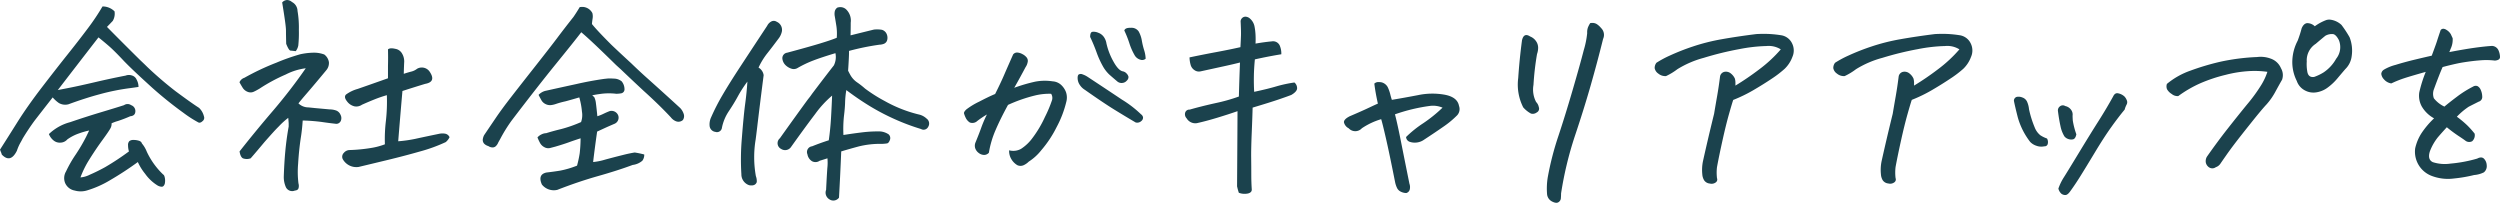 <svg xmlns="http://www.w3.org/2000/svg" width="263.541" height="21.376" viewBox="0 0 263.541 21.376">
  <path id="パス_会社全体がキャリアアップを" data-name="パス※会社全体がキャリアアップを" d="M15.82-8.391q-.469.07-.82.117a23.335,23.335,0,0,0-3.281.656q-1.5.4-3.281,1.055A1.322,1.322,0,0,1,7.418-6.7a3.552,3.552,0,0,1-.645-.586q-1.1,1.406-1.9,2.438-.656.891-1.266,1.9-.094.188-.187.352A4.85,4.85,0,0,0,3-1.664q-.68,1.359-1.594.4a1.6,1.6,0,0,0-.117-.328l-.07-.187q.75-1.172,1.816-2.871T5.66-8.379q1.559-2.027,2.719-3.48t2.1-2.707a23.806,23.806,0,0,0,1.547-2.309,1.772,1.772,0,0,1,1.266.516,1.485,1.485,0,0,1-.187,1.008q-.281.3-.609.633,1.523,1.547,3.516,3.516.375.352.727.7a38.261,38.261,0,0,0,2.977,2.555Q21.422-6.68,22.2-6.187a1.821,1.821,0,0,1,.516.891.433.433,0,0,1-.152.516q-.27.258-.5.094a12.164,12.164,0,0,1-1.488-.961,41.016,41.016,0,0,1-3.246-2.6q-.984-.891-1.734-1.594T14.32-11.086Q13.266-12.211,12.7-12.7t-1.1-.914Q9.187-10.5,7.313-8.062q.375-.07,1.324-.258t2.6-.574q1.652-.387,3.223-.691a.964.964,0,0,1,.633-.023.78.78,0,0,1,.539.469A1.57,1.57,0,0,1,15.82-8.391ZM6.375-3.422A5.092,5.092,0,0,1,8.613-4.676q1.676-.574,3.281-1.055t2.4-.738a.657.657,0,0,1,.75,0,.658.658,0,0,1,.445.668q-.023.457-.539.5a13.787,13.787,0,0,1-1.3.5,4.5,4.5,0,0,0-.668.246.946.946,0,0,1-.129.539Q12.7-3.727,12-2.766t-1.348,2A10.037,10.037,0,0,0,9.7,1.148a2.654,2.654,0,0,0,1-.293Q11.438.539,12.293.07a27.5,27.5,0,0,0,2.52-1.664,2.14,2.14,0,0,1-.094-.633.594.594,0,0,1,.129-.445.62.62,0,0,1,.4-.129,1.893,1.893,0,0,1,.574.07q.3.082.352.293a3.109,3.109,0,0,1,.516.867A7.98,7.98,0,0,0,18.422.844q.117.047.176.363a1.511,1.511,0,0,1-.012.621q-.117.328-.352.3a.966.966,0,0,1-.422-.141,4.534,4.534,0,0,1-1.3-1.23,5.565,5.565,0,0,1-.762-1.23,33.781,33.781,0,0,1-2.906,1.9A10.608,10.608,0,0,1,10.43,2.508a2.292,2.292,0,0,1-1.336.023,1.355,1.355,0,0,1-1.02-.82A1.376,1.376,0,0,1,8.18.516,12.927,12.927,0,0,1,9.2-1.266a18.211,18.211,0,0,0,1.09-1.852l.328-.68a8.306,8.306,0,0,0-1.1.316,4.839,4.839,0,0,0-1.2.621.98.98,0,0,1-.7.34,1.019,1.019,0,0,1-.773-.246A1.6,1.6,0,0,1,6.375-3.422ZM34.2-12a3.142,3.142,0,0,1,1.2.188,1.247,1.247,0,0,1,.492.809,1.168,1.168,0,0,1-.281.855q-1.242,1.5-1.992,2.367t-.937,1.125a1.506,1.506,0,0,0,1.055.422l.68.07,1.547.141a2.134,2.134,0,0,1,.656.105.808.808,0,0,1,.492.457.754.754,0,0,1,.035.645.519.519,0,0,1-.48.316q-.844-.094-1.547-.2a18.966,18.966,0,0,0-1.992-.152,19.029,19.029,0,0,1-.211,1.9q-.187,1.266-.27,2.648a10.087,10.087,0,0,0,.035,2.086.91.91,0,0,1,.012.48q-.059.246-.387.27a.736.736,0,0,1-.938-.328,2.622,2.622,0,0,1-.234-1.172q.047-1.43.164-2.684t.352-2.566V-4.57q-.023-.328-.047-.562a8.34,8.34,0,0,0-.984.891q-.281.281-.562.586-.445.492-.961,1.078-.8.961-1.453,1.711a1.193,1.193,0,0,1-.82,0q-.258-.141-.352-.727Q28.247-3.844,30.1-6q1.828-2.156,3.352-4.359a6.413,6.413,0,0,0-2.109.656A18.209,18.209,0,0,0,28.6-8.227,5.876,5.876,0,0,1,28-7.9a.8.8,0,0,1-.68.023,1.069,1.069,0,0,1-.516-.422q-.176-.281-.34-.586a.848.848,0,0,1,.516-.469,26.271,26.271,0,0,1,3.375-1.594,21.711,21.711,0,0,1,2.531-.891A7.179,7.179,0,0,1,34.2-12Zm7.594,9.656A15.99,15.99,0,0,1,41.9-4.816,18.249,18.249,0,0,0,42-7.523a13.45,13.45,0,0,0-1.3.445q-.645.258-1.324.563a1.06,1.06,0,0,1-.762.176,1.36,1.36,0,0,1-.809-.527q-.375-.469-.105-.727a3.764,3.764,0,0,1,1.219-.586q.949-.328,3.2-1.125v-1.312q.023-.844,0-1.734.211-.187.762-.059a1,1,0,0,1,.738.527,1.484,1.484,0,0,1,.141.328,1.7,1.7,0,0,1,.07.492q-.023.4-.047,1.289.422-.141.785-.234a1.6,1.6,0,0,0,.621-.3,1,1,0,0,1,1.336.328q.7,1.055-.492,1.266-1.078.328-2.391.75-.234,2.672-.445,5.3A13.847,13.847,0,0,0,45-2.918q.68-.152,2.484-.527a1.714,1.714,0,0,1,.633-.023.632.632,0,0,1,.492.375,1.513,1.513,0,0,1-.4.516,16.686,16.686,0,0,1-2.7.984q-1.641.469-3.422.9t-3.07.738A1.637,1.637,0,0,1,37.341-.8a.574.574,0,0,1,.129-.645.8.8,0,0,1,.6-.293,16.816,16.816,0,0,0,2.215-.211A7.263,7.263,0,0,0,41.794-2.344ZM31.388-12.937q-.023-.961-.023-1.441t-.4-2.918a.743.743,0,0,1,.516-.258.815.815,0,0,1,.516.211,1.084,1.084,0,0,1,.586.938,10.329,10.329,0,0,1,.141,1.992,13.085,13.085,0,0,1-.059,1.652,1.42,1.42,0,0,1-.27.6q-.375-.047-.551-.059T31.388-12.937ZM57.877-3.07a1.32,1.32,0,0,1,.445-.328,1.147,1.147,0,0,1,.469-.117q.75-.234,1.582-.434a13.83,13.83,0,0,0,2.1-.738,2.206,2.206,0,0,0,.094-1.1,7.948,7.948,0,0,0-.281-1.5q-.8.234-1.406.4l-.094.023a8.916,8.916,0,0,0-.937.258,2.468,2.468,0,0,1-.539.129,1.018,1.018,0,0,1-.574-.105A.988.988,0,0,1,58.287-7q-.152-.27-.293-.551a1.471,1.471,0,0,1,.7-.422Q60.361-8.344,62-8.7q1.43-.328,2.906-.539l.445-.047q.352,0,.7.023a1.341,1.341,0,0,1,.7.281,1.316,1.316,0,0,1,.3.891.424.424,0,0,1-.352.375,3.156,3.156,0,0,1-.516.047,6.481,6.481,0,0,0-1.559,0q-.691.094-.973.164l.211.188a1.91,1.91,0,0,1,.176.645q.059.434.152,1.371a4.612,4.612,0,0,0,.645-.258q.34-.164.645-.281a.755.755,0,0,1,.914.469.7.7,0,0,1-.4.867q-.609.258-1.09.48l-.738.34q-.258,1.8-.422,3.211a6.421,6.421,0,0,0,1.23-.246q.809-.223,2.027-.527.563-.141,1.125-.234a9.733,9.733,0,0,1,1.008.211,1.042,1.042,0,0,1-.2.656,1.9,1.9,0,0,1-1.02.445q-1.57.586-3.645,1.172T59.963,2.461A1.61,1.61,0,0,1,58.345,1.9Q57.877.844,58.814.633q.8-.094,1.453-.2a9.939,9.939,0,0,0,1.781-.527,11.568,11.568,0,0,0,.281-1.3,15.057,15.057,0,0,0,.094-1.582q-.727.234-1.242.422T59.8-2.109q-.258.07-.574.152a.83.83,0,0,1-.621-.082,1.093,1.093,0,0,1-.457-.445A4.989,4.989,0,0,1,57.877-3.07Zm4.617-11.086q-.773,1.008-2.66,3.328T55.158-4.852a15.891,15.891,0,0,0-1.219,1.969l-.187.328a1.1,1.1,0,0,1-.281.422.491.491,0,0,1-.387.117.8.8,0,0,1-.387-.141.986.986,0,0,1-.445-.258.592.592,0,0,1-.141-.434,1.336,1.336,0,0,1,.141-.457q.633-.937,1.254-1.852T55.1-7.324q.973-1.254,2.543-3.246t2.32-2.988q.75-1,1.711-2.215.352-.516.656-1.031a1.708,1.708,0,0,1,.281-.023,1.2,1.2,0,0,1,1.055.656,1.419,1.419,0,0,1,.023.574q-.047.293-.07.574.539.68,2.062,2.2.961.914,2.086,1.945.7.68,1.477,1.383,2.016,1.8,3.68,3.328a1.634,1.634,0,0,1,.352.574.728.728,0,0,1-.07.691.694.694,0,0,1-.727.129,1.272,1.272,0,0,1-.539-.41Q70.72-6.492,69.08-7.969q-1.312-1.219-2.414-2.273l-.516-.469q-1.289-1.266-2.18-2.109T62.494-14.156Zm28.388.328q1.2-.3,2.461-.609a3.087,3.087,0,0,1,.844.023.786.786,0,0,1,.492.422.982.982,0,0,1,.07.633.578.578,0,0,1-.352.422,1.385,1.385,0,0,1-.469.094,26.105,26.105,0,0,0-3.211.656q.023.3-.094,2.086.117.234.234.445a2.3,2.3,0,0,0,.7.773,8.694,8.694,0,0,1,.855.668A15.863,15.863,0,0,0,94.491-6.9a14.113,14.113,0,0,0,3.7,1.441,1.752,1.752,0,0,1,.7.4.647.647,0,0,1,.164.891.535.535,0,0,1-.75.211A22.78,22.78,0,0,1,95.522-5a23.567,23.567,0,0,1-2.613-1.371q-1.23-.75-2.473-1.687a8.944,8.944,0,0,0-.129,1.277q-.012.574-.117,1.43a12.687,12.687,0,0,0-.059,2.027q1.031-.164,2-.281a13.2,13.2,0,0,1,1.91-.094,1.9,1.9,0,0,1,.844.3.528.528,0,0,1,.164.539q-.117.375-.316.422A3.808,3.808,0,0,1,94-2.391a9.429,9.429,0,0,0-2.25.27q-.914.246-1.852.527Q89.8.844,89.663,3.281a.738.738,0,0,1-1.031.164.816.816,0,0,1-.328-.984q.07-1.453.129-2.285a5.047,5.047,0,0,0,.012-1.043q-.281.094-.82.258a.763.763,0,0,1-.809.047,1.059,1.059,0,0,1-.48-.727.607.607,0,0,1,.492-.844q.867-.352,1.758-.633.164-1.148.234-2.32t.117-2.391a10.93,10.93,0,0,0-1.781,1.934q-1.008,1.324-2.531,3.457a.758.758,0,0,1-1.055.234.675.675,0,0,1-.141-1.125Q85.116-5.344,86.4-7.1a6.594,6.594,0,0,0,.422-.562q1.453-1.922,2.3-3a1.984,1.984,0,0,0,.164-1.289q-1.477.445-2.332.773a11.544,11.544,0,0,0-1.629.773.773.773,0,0,1-.7.082,1.563,1.563,0,0,1-.633-.4,1.128,1.128,0,0,1-.3-.668A.584.584,0,0,1,84.2-12q2.273-.609,3.469-.973t1.758-.6a5.466,5.466,0,0,0-.035-1.207q-.082-.527-.176-1.066a1.366,1.366,0,0,1,0-.5.639.639,0,0,1,.281-.41,1.114,1.114,0,0,1,.3-.047.892.892,0,0,1,.68.3,1.635,1.635,0,0,1,.422,1.336Q90.9-14.508,90.881-13.828Zm-13.57,9.8a.528.528,0,0,1-.68.375.7.7,0,0,1-.609-.633,1.756,1.756,0,0,1,.164-.914A22.479,22.479,0,0,1,77.37-7.512q.715-1.23,1.922-3.07t2.8-4.254a1,1,0,0,1,.4-.434.557.557,0,0,1,.609.012.927.927,0,0,1,.539,1.031,1.857,1.857,0,0,1-.375.773q-.68.914-1.184,1.547a7.5,7.5,0,0,0-.9,1.477,1.106,1.106,0,0,1,.539.8q-.422,3.281-.7,5.648-.07.586-.141,1.125A11.316,11.316,0,0,0,80.9,1.008a1.529,1.529,0,0,1,.094.633q-.164.445-.8.328A1.2,1.2,0,0,1,79.373.82a25.735,25.735,0,0,1,.047-3.773q.164-2.133.328-3.469.188-1.359.258-2.531A12.976,12.976,0,0,0,79-7.395q-.4.738-.949,1.559A4.822,4.822,0,0,0,77.311-4.031ZM107.6-1.711a1.67,1.67,0,0,0,1.254-.152,4.575,4.575,0,0,0,1.207-1.148,11.738,11.738,0,0,0,1.313-2.215A13.065,13.065,0,0,0,112.12-7a.811.811,0,0,0-.094-.668,6.359,6.359,0,0,0-1.641.164,15.83,15.83,0,0,0-2.906,1.008q-.82,1.5-1.324,2.684a10.067,10.067,0,0,0-.691,2.355.656.656,0,0,1-.5.234.933.933,0,0,1-.562-.2,1.045,1.045,0,0,1-.375-.492.887.887,0,0,1,.035-.645q.422-1.031.609-1.57a13.133,13.133,0,0,1,.586-1.359,10.189,10.189,0,0,0-1.008.68.755.755,0,0,1-.8.164,1.188,1.188,0,0,1-.422-.48,2.676,2.676,0,0,1-.187-.48q-.023-.164.258-.422a7.606,7.606,0,0,1,1.336-.809q1.055-.551,1.688-.809.609-1.219.926-1.957t.973-2.215a.53.53,0,0,1,.434-.2,1.321,1.321,0,0,1,.539.164,1.363,1.363,0,0,1,.457.363.585.585,0,0,1,.094.516,1.3,1.3,0,0,1-.211.492q-.234.445-.574,1.066T108.136-8.3a17.4,17.4,0,0,1,2.2-.645,5.418,5.418,0,0,1,1.852-.035,1.447,1.447,0,0,1,.891.375,1.982,1.982,0,0,1,.516.773A1.76,1.76,0,0,1,113.62-6.8a11.061,11.061,0,0,1-1,2.613A11.809,11.809,0,0,1,111-1.734a5.381,5.381,0,0,1-1.336,1.219,1.856,1.856,0,0,1-.539.375.8.8,0,0,1-.656,0A1.792,1.792,0,0,1,107.82-.8,1.624,1.624,0,0,1,107.6-1.711Zm8.32-7.711q1.992,1.313,3.586,2.379A11.542,11.542,0,0,1,121.5-5.508a.52.52,0,0,1,.211.3.446.446,0,0,1-.176.41.63.63,0,0,1-.6.152q-1.078-.633-2.238-1.348t-3.129-2.1a1.624,1.624,0,0,1-.5-.48,1.3,1.3,0,0,1-.246-.668q-.023-.352.105-.457a.449.449,0,0,1,.422-.012A2.3,2.3,0,0,1,115.917-9.422Zm1.945-3.516a7.1,7.1,0,0,0,.738,1.887q.527.949,1,1.02a.722.722,0,0,1,.375.223.744.744,0,0,1,.2.34.5.5,0,0,1-.164.4.7.7,0,0,1-.492.258.7.7,0,0,1-.5-.141q-.445-.375-.832-.715a3.613,3.613,0,0,1-.727-.937,9.557,9.557,0,0,1-.645-1.43q-.3-.832-.68-1.629,0-.492.234-.539A1.208,1.208,0,0,1,117-14.1a1.216,1.216,0,0,1,.609.48A1.653,1.653,0,0,1,117.863-12.937Zm1.875-1.406q.094-.281.609-.281h.094a.9.9,0,0,1,.82.4,3,3,0,0,1,.328.973,7.948,7.948,0,0,0,.246,1.008,3.271,3.271,0,0,1,.152.879.56.56,0,0,1-.551.105,1.008,1.008,0,0,1-.621-.492,6.414,6.414,0,0,1-.551-1.266A11.267,11.267,0,0,0,119.738-14.344ZM133.43-7.875q1.406-.3,2.332-.574a13.812,13.812,0,0,1,1.91-.41.776.776,0,0,1,.281.656q-.047.328-.609.656-.422.164-1.312.469t-2.766.867q-.023.938-.094,2.648t-.059,2.637q.012.926.012,1.816,0,.727.047,1.477.047.352-.375.469a1.683,1.683,0,0,1-.984-.07,6.382,6.382,0,0,1-.187-.68q.047-7.1.047-7.922-.937.328-2.133.691t-2.156.574a1.065,1.065,0,0,1-1.078-.516.607.607,0,0,1-.141-.621A.456.456,0,0,1,126.633-6q1.125-.328,2.7-.68a18.4,18.4,0,0,0,2.484-.7q.047-1.828.117-3.586-.539.141-1.547.363t-2.625.574a.8.8,0,0,1-.621-.129.971.971,0,0,1-.422-.609,3,3,0,0,1-.105-.738q1.43-.3,2.836-.562t2.531-.516q.047-.844.059-1.266T132-15.328a.534.534,0,0,1,.352-.445.519.519,0,0,1,.164-.023.726.726,0,0,1,.4.141,1.484,1.484,0,0,1,.539.832,6.15,6.15,0,0,1,.117.938,9.145,9.145,0,0,1,0,.926q.938-.164,1.711-.234a.772.772,0,0,1,.844.445,2.142,2.142,0,0,1,.164.914q-1.312.211-2.789.539-.094.984-.105,1.816T133.43-7.875Zm13.387,2.883a7.4,7.4,0,0,0-2.039.961.936.936,0,0,1-1.383,0,.949.949,0,0,1-.5-.621q-.035-.316.6-.645,1.266-.539,2.027-.9t.949-.434q-.258-1.148-.375-2.109a.6.6,0,0,1,.445-.164,2.164,2.164,0,0,1,.3.023,1.036,1.036,0,0,1,.656.492,3.907,3.907,0,0,1,.27.738q.082.34.176.621,1.266-.211,2.777-.5a7.334,7.334,0,0,1,2.824-.035q1.313.258,1.477,1.172a.964.964,0,0,1-.187.984,9.742,9.742,0,0,1-1.453,1.207q-.891.621-2.039,1.371a1.645,1.645,0,0,1-.727.293,1.662,1.662,0,0,1-.762-.059.566.566,0,0,1-.41-.516,11.553,11.553,0,0,1,1.793-1.441,14.97,14.97,0,0,0,2.051-1.652,2.556,2.556,0,0,0-1.383-.176,18.384,18.384,0,0,0-3.633.879q.258.984.633,2.871t.891,4.441a1.053,1.053,0,0,1,.047.551.522.522,0,0,1-.375.434,1.321,1.321,0,0,1-.574-.141.846.846,0,0,1-.422-.434,2.6,2.6,0,0,1-.176-.527q-.609-3.07-.984-4.7T146.817-4.992Zm22.036-10.125a1.193,1.193,0,0,1,.234-.023.9.9,0,0,1,.445.117A2.049,2.049,0,0,1,170-14.6a1.009,1.009,0,0,1,.211,1.148q-.609,2.461-1.324,4.957t-1.652,5.285a37.243,37.243,0,0,0-1.453,6.047q0,.258-.023.516a.529.529,0,0,1-.258.41q-.234.152-.68-.082a.958.958,0,0,1-.516-.773,7.4,7.4,0,0,1,.07-1.758,30.971,30.971,0,0,1,1.113-4.336Q166.2-5.32,167-8.062t1.172-4.2a9.468,9.468,0,0,0,.363-1.8,1.537,1.537,0,0,1,.07-.574A2.554,2.554,0,0,1,168.853-15.117Zm-7.2,1.852q.188-.891.867-.445a1.35,1.35,0,0,1,.621.492,1.2,1.2,0,0,1,.223.68,2.006,2.006,0,0,1-.117.68,29.429,29.429,0,0,0-.375,3.258,2.808,2.808,0,0,0,.281,1.8,1.032,1.032,0,0,1,.281.539.443.443,0,0,1-.223.563.683.683,0,0,1-.6.117,2.965,2.965,0,0,1-.82-.656,5.323,5.323,0,0,1-.527-3.094Q161.4-11.344,161.658-13.266ZM180.67.82a4.551,4.551,0,0,1,.07-1.383q.563-2.531,1.172-4.992.141-.844.316-1.84t.316-2.121a.6.6,0,0,1,.469-.469.81.81,0,0,1,.68.188,1.423,1.423,0,0,1,.41.527,1.67,1.67,0,0,1,.059.469v.27a28.887,28.887,0,0,0,2.508-1.711,14.179,14.179,0,0,0,2.273-2.109,2.4,2.4,0,0,0-1.5-.352,17,17,0,0,0-2.883.328,33.1,33.1,0,0,0-3.727.914,10.329,10.329,0,0,0-2.789,1.2,6.523,6.523,0,0,1-1.2.727,1.148,1.148,0,0,1-.82-.27.893.893,0,0,1-.375-.562.881.881,0,0,1,.188-.574,10.934,10.934,0,0,1,1.418-.762,23.7,23.7,0,0,1,2.379-.937,21.18,21.18,0,0,1,3.105-.785q1.7-.3,3.621-.539.4-.023.8-.023a11.4,11.4,0,0,1,1.781.141,1.536,1.536,0,0,1,1.2.879,1.669,1.669,0,0,1,.023,1.418,3.331,3.331,0,0,1-.809,1.242,11.166,11.166,0,0,1-1.359,1.043q-.855.574-1.922,1.2a15.449,15.449,0,0,1-2.145,1.043q-.117.328-.445,1.488t-.691,2.8q-.363,1.641-.574,2.789a4.9,4.9,0,0,0,0,1.172.37.37,0,0,1-.117.434.73.73,0,0,1-.645.129.789.789,0,0,1-.6-.352A1.39,1.39,0,0,1,180.67.82ZM199.5.82a4.551,4.551,0,0,1,.07-1.383q.563-2.531,1.172-4.992.141-.844.316-1.84t.316-2.121a.6.6,0,0,1,.469-.469.81.81,0,0,1,.68.188,1.423,1.423,0,0,1,.41.527,1.67,1.67,0,0,1,.059.469v.27a28.887,28.887,0,0,0,2.508-1.711,14.179,14.179,0,0,0,2.273-2.109,2.4,2.4,0,0,0-1.5-.352,17,17,0,0,0-2.883.328,33.1,33.1,0,0,0-3.727.914,10.329,10.329,0,0,0-2.789,1.2,6.523,6.523,0,0,1-1.2.727,1.148,1.148,0,0,1-.82-.27.893.893,0,0,1-.375-.562.881.881,0,0,1,.188-.574,10.934,10.934,0,0,1,1.418-.762,23.7,23.7,0,0,1,2.379-.937,21.18,21.18,0,0,1,3.105-.785q1.7-.3,3.621-.539.4-.023.8-.023a11.4,11.4,0,0,1,1.781.141,1.536,1.536,0,0,1,1.2.879,1.669,1.669,0,0,1,.023,1.418,3.331,3.331,0,0,1-.809,1.242A11.166,11.166,0,0,1,206.82-9.27q-.855.574-1.922,1.2a15.449,15.449,0,0,1-2.145,1.043q-.117.328-.445,1.488t-.691,2.8q-.363,1.641-.574,2.789a4.9,4.9,0,0,0,0,1.172.37.37,0,0,1-.117.434.73.73,0,0,1-.645.129.789.789,0,0,1-.6-.352A1.39,1.39,0,0,1,199.5.82Zm25.622-8.25a1.115,1.115,0,0,1,.281.41.52.52,0,0,1,0,.48,2.585,2.585,0,0,0-.211.539q-.68.82-1.441,1.887t-1.711,2.648Q221.086.117,220.535,1t-1.043,1.559q-.3.445-.551.445a.668.668,0,0,1-.434-.152,1.081,1.081,0,0,1-.3-.527,5.6,5.6,0,0,1,.551-1.148q.316-.492,1.582-2.578t2.086-3.375q.82-1.289,1.547-2.6.164-.352.422-.352h.047A1.352,1.352,0,0,1,225.117-7.43ZM215.109-6.047a10.781,10.781,0,0,0,.6,1.922,1.977,1.977,0,0,0,.6.832,3.267,3.267,0,0,0,.7.34.767.767,0,0,1,.082.539.329.329,0,0,1-.363.281,1.449,1.449,0,0,1-.809-.047,1.573,1.573,0,0,1-.691-.422,7.561,7.561,0,0,1-1.3-2.578q-.316-1.242-.41-1.758a.428.428,0,0,1,.281-.4,1.021,1.021,0,0,1,.609.059.842.842,0,0,1,.527.516A2.442,2.442,0,0,1,215.109-6.047Zm3.727,2.859a3.344,3.344,0,0,1-.41-1.078q-.152-.68-.27-1.617a.521.521,0,0,1,.211-.457.476.476,0,0,1,.563-.035,1,1,0,0,1,.609.387.831.831,0,0,1,.164.621q0,.188.023.527A8.169,8.169,0,0,0,220.1-3.4q-.094.492-.375.539a.926.926,0,0,1-.527-.059A.837.837,0,0,1,218.836-3.187Zm26.4-11.6a5.051,5.051,0,0,1,1.219-.656,1.189,1.189,0,0,1,.328-.047,2.123,2.123,0,0,1,1.266.563,11.781,11.781,0,0,1,.855,1.3,3.883,3.883,0,0,1,.223,1.98,2.286,2.286,0,0,1-.68,1.383q-.422.492-.855,1.008a5.671,5.671,0,0,1-.973.914,2.655,2.655,0,0,1-1.184.516,1.882,1.882,0,0,1-1.266-.211,1.759,1.759,0,0,1-.832-.984,4.419,4.419,0,0,1-.469-2.156,4.891,4.891,0,0,1,.563-2.086,12.687,12.687,0,0,0,.422-1.312q.211-.492.563-.539A1.141,1.141,0,0,1,245.231-14.789Zm-.844,3.68a4.351,4.351,0,0,0,.047,1.055q.094.7.727.609a5.075,5.075,0,0,0,1-.48,4.155,4.155,0,0,0,1.324-1.441,1.955,1.955,0,0,0,.281-1.969q-.281-.539-.574-.621a1.356,1.356,0,0,0-.855.176q-.516.422-1.008.844A2.073,2.073,0,0,0,244.387-11.109ZM234.8.07a.615.615,0,0,1-.715.012.809.809,0,0,1-.34-.516.93.93,0,0,1,.117-.6q1.1-1.57,2.168-2.93t2.074-2.59A17.017,17.017,0,0,0,239.595-8.6a6.471,6.471,0,0,0,.645-1.383,9.829,9.829,0,0,0-1.828-.082,12.7,12.7,0,0,0-2.578.4,16.223,16.223,0,0,0-2.672.891,12.5,12.5,0,0,0-2.32,1.348.977.977,0,0,1-.691-.223,1.393,1.393,0,0,1-.492-.5.807.807,0,0,1-.012-.562,8.057,8.057,0,0,1,2.473-1.395,26.33,26.33,0,0,1,3.141-.937,22.443,22.443,0,0,1,3.9-.5,3.015,3.015,0,0,1,1.453.176,1.813,1.813,0,0,1,1.055,1,1.453,1.453,0,0,1,.117,1.219q-.141.234-.656,1.172a6.979,6.979,0,0,1-.984,1.43q-.469.492-1.629,1.945t-1.687,2.145q-.527.691-.961,1.313t-.6.867A.958.958,0,0,1,234.8.07Zm25.411-5.32a9.851,9.851,0,0,1,1.125.938,9.1,9.1,0,0,1,.75.844.853.853,0,0,1-.258.8.661.661,0,0,1-.668-.023q-.246-.187-.8-.551a14.578,14.578,0,0,1-1.207-.9q-.516.563-.949,1.066a5.5,5.5,0,0,0-.832,1.465q-.281.867.3,1.148a4.131,4.131,0,0,0,1.887.152,14.379,14.379,0,0,0,2.8-.527q.445-.234.7,0a1.039,1.039,0,0,1,.3.691.842.842,0,0,1-.3.762,2.8,2.8,0,0,1-1.031.281,14.729,14.729,0,0,1-2.109.363,4.807,4.807,0,0,1-2.414-.293,2.727,2.727,0,0,1-1.687-2.883,4.923,4.923,0,0,1,.656-1.582,9.039,9.039,0,0,1,1.336-1.582A3.363,3.363,0,0,1,256.533-6.3a2.337,2.337,0,0,1-.281-1.523,13.905,13.905,0,0,1,.68-2.156q-1.5.422-2.227.656a11.817,11.817,0,0,0-1.406.563,1.275,1.275,0,0,1-.773-.434.99.99,0,0,1-.281-.574.578.578,0,0,1,.281-.445,4.7,4.7,0,0,1,1.219-.5q.938-.293,2.109-.574.773-.187,1.711-.4.516-1.383.586-1.641.094-.3.352-1.055a.355.355,0,0,1,.281-.141.645.645,0,0,1,.328.117,1.307,1.307,0,0,1,.469.469q.094.211.188.41a2.233,2.233,0,0,1-.211,1.113q-.07.188-.141.352.961-.187,1.969-.352,1.5-.234,2.531-.3a.785.785,0,0,1,.68.457,1.843,1.843,0,0,1,.164.715q0,.328-.539.375a7.565,7.565,0,0,0-1.594-.023q-.914.07-2.016.258-.75.141-1.9.445-.328.727-.937,2.391a1.382,1.382,0,0,0,.012.9,3.061,3.061,0,0,0,1.113.879q.469-.4,1.324-1.043a11.046,11.046,0,0,1,1.7-1.066.517.517,0,0,1,.469-.047.793.793,0,0,1,.328.375,1.792,1.792,0,0,1,.164.7.514.514,0,0,1-.375.563q-.7.352-1.043.527A7.29,7.29,0,0,0,260.212-5.25Z" transform="translate(-1.219 17.555)" fill="#1b424d"/>
</svg>
